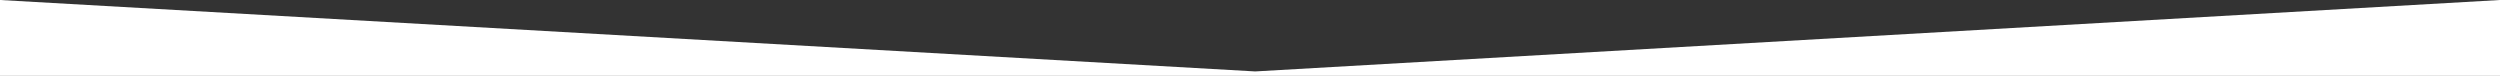 <?xml version="1.0" encoding="UTF-8" standalone="no"?>
<svg width="1680px" height="51px" viewBox="0 0 1680 51" version="1.1" xmlns="http://www.w3.org/2000/svg" xmlns:xlink="http://www.w3.org/1999/xlink" xmlns:sketch="http://www.bohemiancoding.com/sketch/ns">
    <rect x="0" y="0" width="1680" height="51" fill="#333333" stroke="none"/>
    <!-- Generator: Sketch 3.2.2 (9983) - http://www.bohemiancoding.com/sketch -->
    <title>bg_arrow</title>
    <desc>Created with Sketch.</desc>
    <defs></defs>
    <g id="Page-1" stroke="none" stroke-width="1" fill="none" fill-rule="evenodd" sketch:type="MSPage">
        <g id="Argeweb-Quick-Report" sketch:type="MSArtboardGroup" transform="translate(0, -6305)" fill="#FFFFFF">
            <path d="M0,6305 L843.5,6353 L1680,6305 L1680,6356 L0,6356 L0,6305 Z" id="bg_arrow" sketch:type="MSShapeGroup"></path>
        </g>
    </g>
</svg>